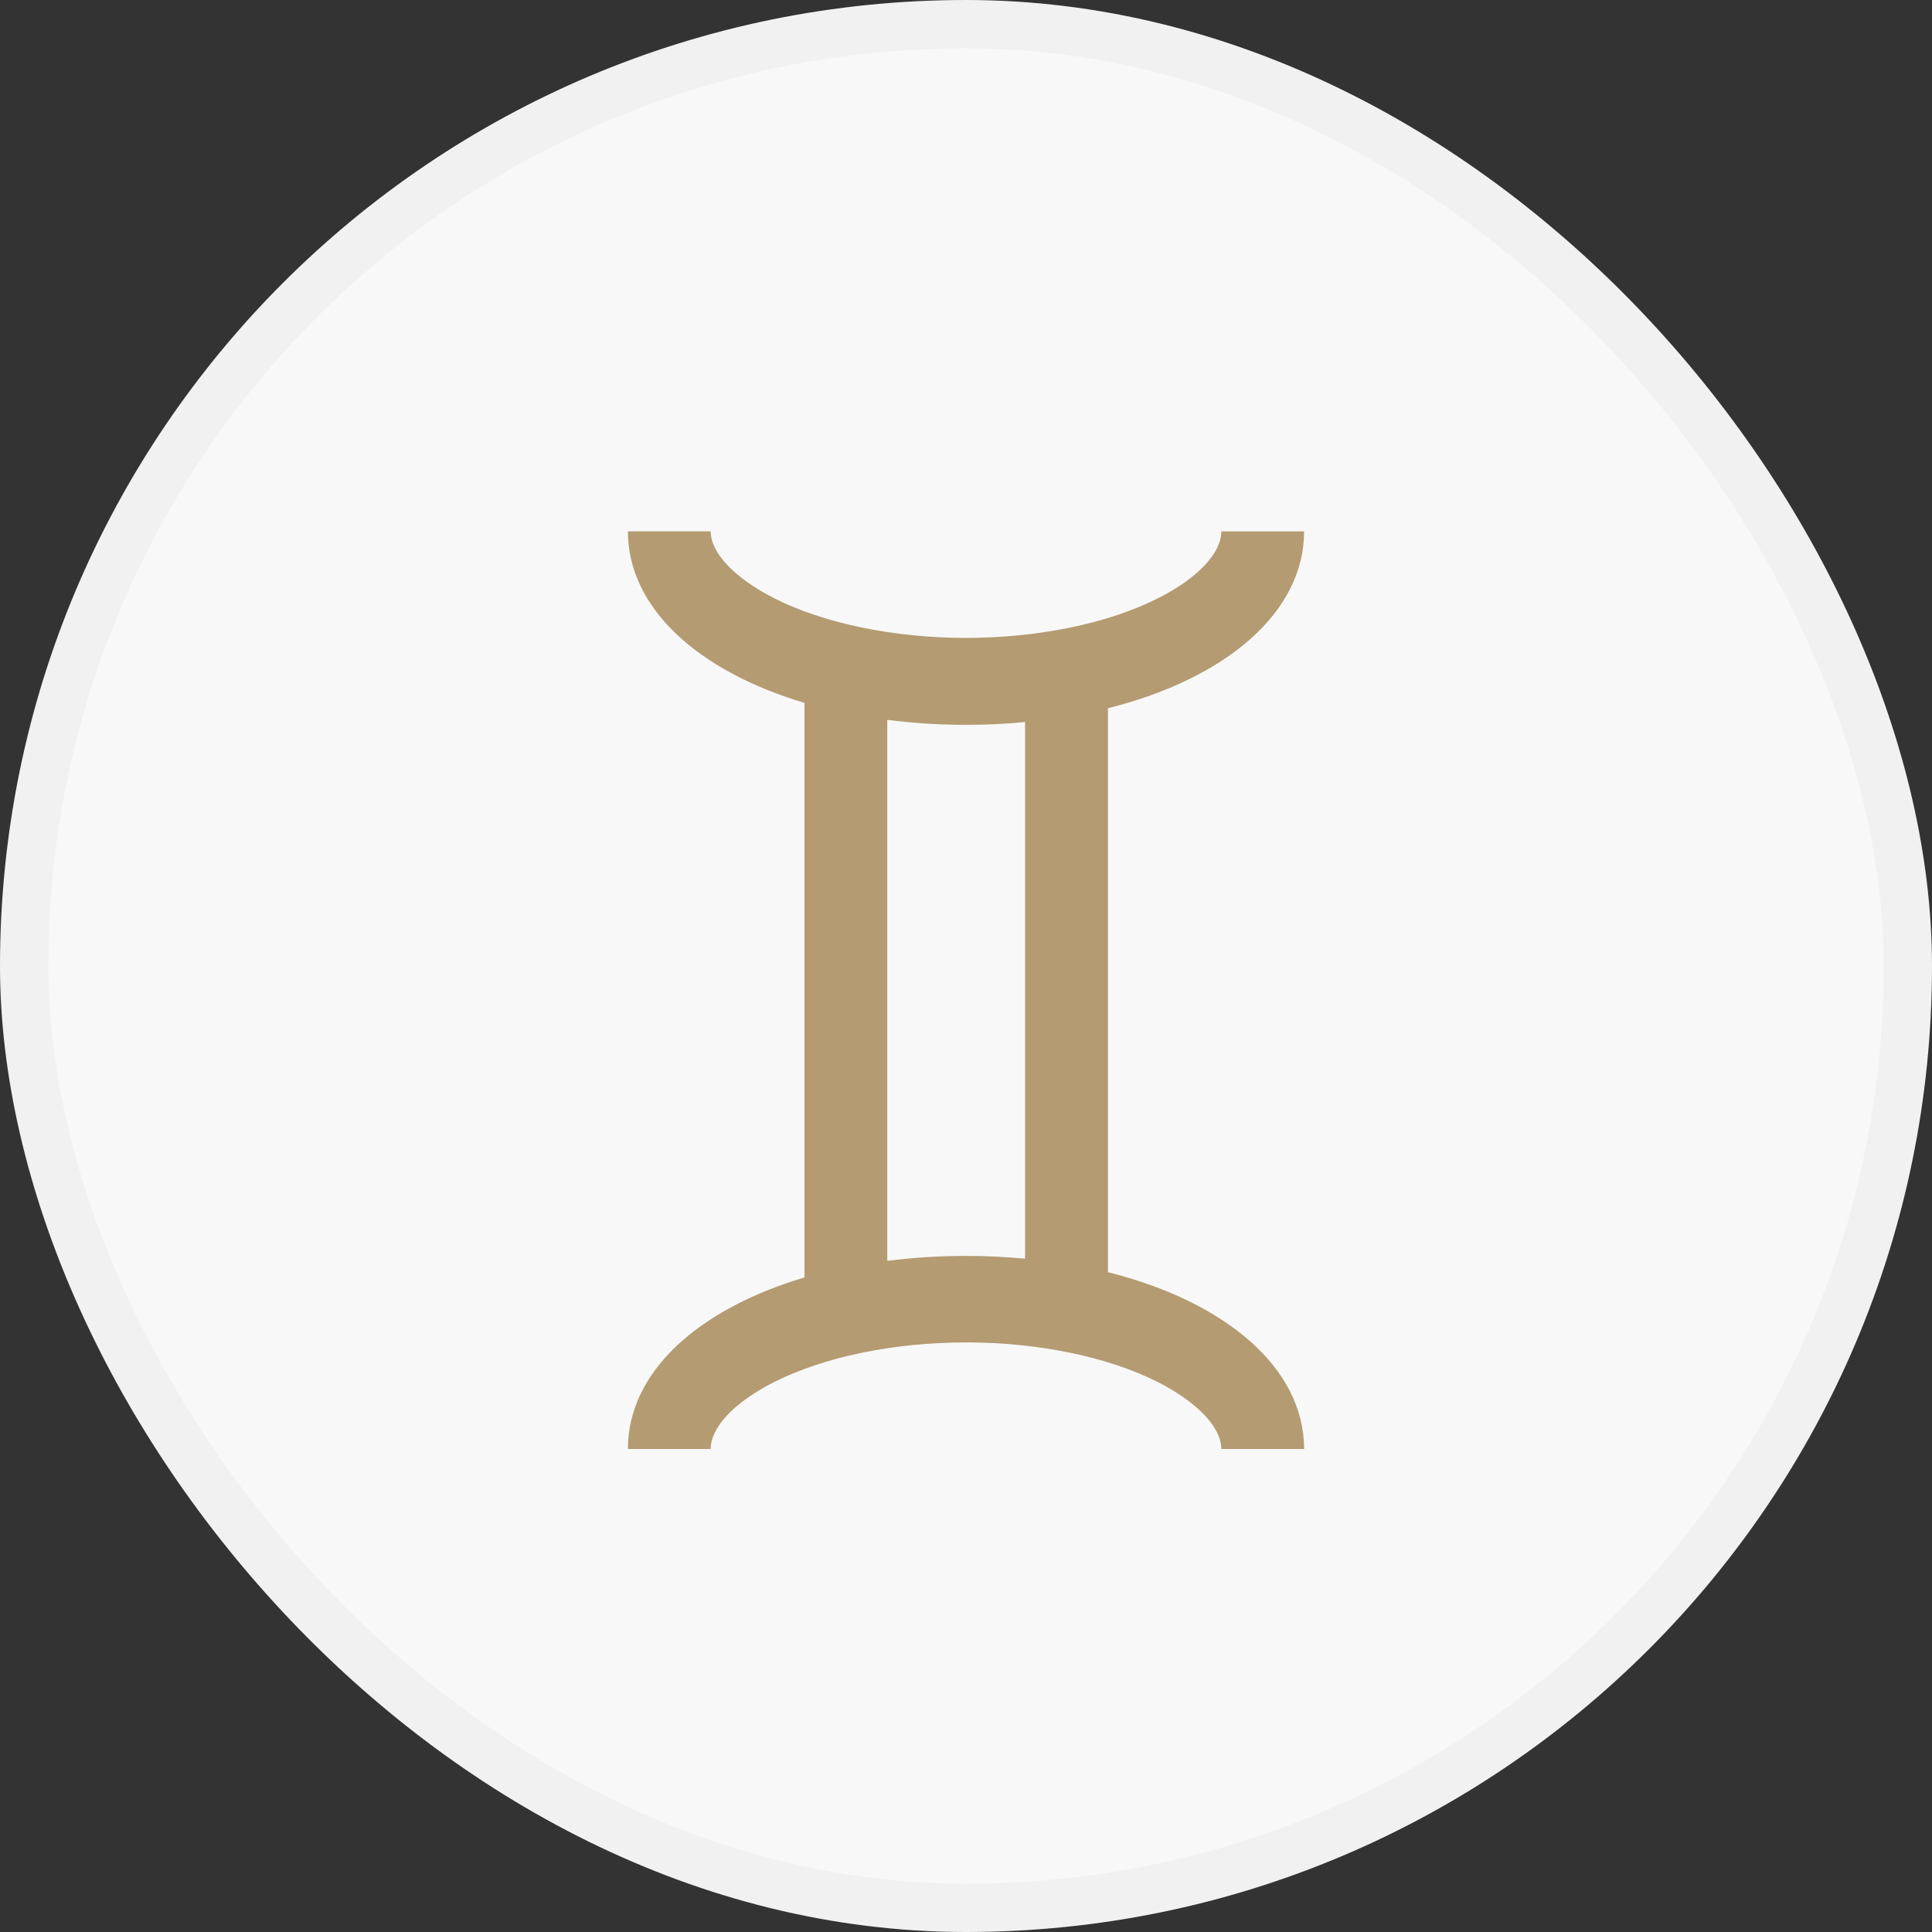 <svg width="40" height="40" viewBox="0 0 40 40" fill="none" xmlns="http://www.w3.org/2000/svg">
<rect x="0" y="0" width="40" height="40" fill="#333333" stroke="none"/>
<rect x="0.5" y="0.5" width="39" height="39" rx="19.5" fill="#F8F8F8" stroke="#F1F1F1"/>
<path d="M22.939 26.339V14.663C25.384 14.051 27 12.678 27 11.002H25.286C25.286 11.453 24.795 11.973 23.972 12.388C22.941 12.909 21.492 13.207 20 13.207C18.508 13.207 17.059 12.907 16.028 12.386C15.213 11.969 14.714 11.451 14.714 11H13C13 12.582 14.443 13.893 16.656 14.552V26.448C14.443 27.107 13 28.411 13 30H14.714C14.714 29.549 15.205 29.029 16.028 28.614C17.059 28.093 18.506 27.793 20 27.793C21.494 27.793 22.941 28.093 23.972 28.614C24.787 29.031 25.286 29.549 25.286 30H27C27 28.324 25.378 26.951 22.939 26.339ZM21.223 26.059C20.827 26.023 20.42 26.002 20 26.002C19.455 26.002 18.911 26.036 18.37 26.104V14.904C18.911 14.973 19.455 15.007 20 15.007C20.42 15.007 20.827 14.988 21.223 14.949V26.059Z" fill="#B49B72"/>
</svg>
